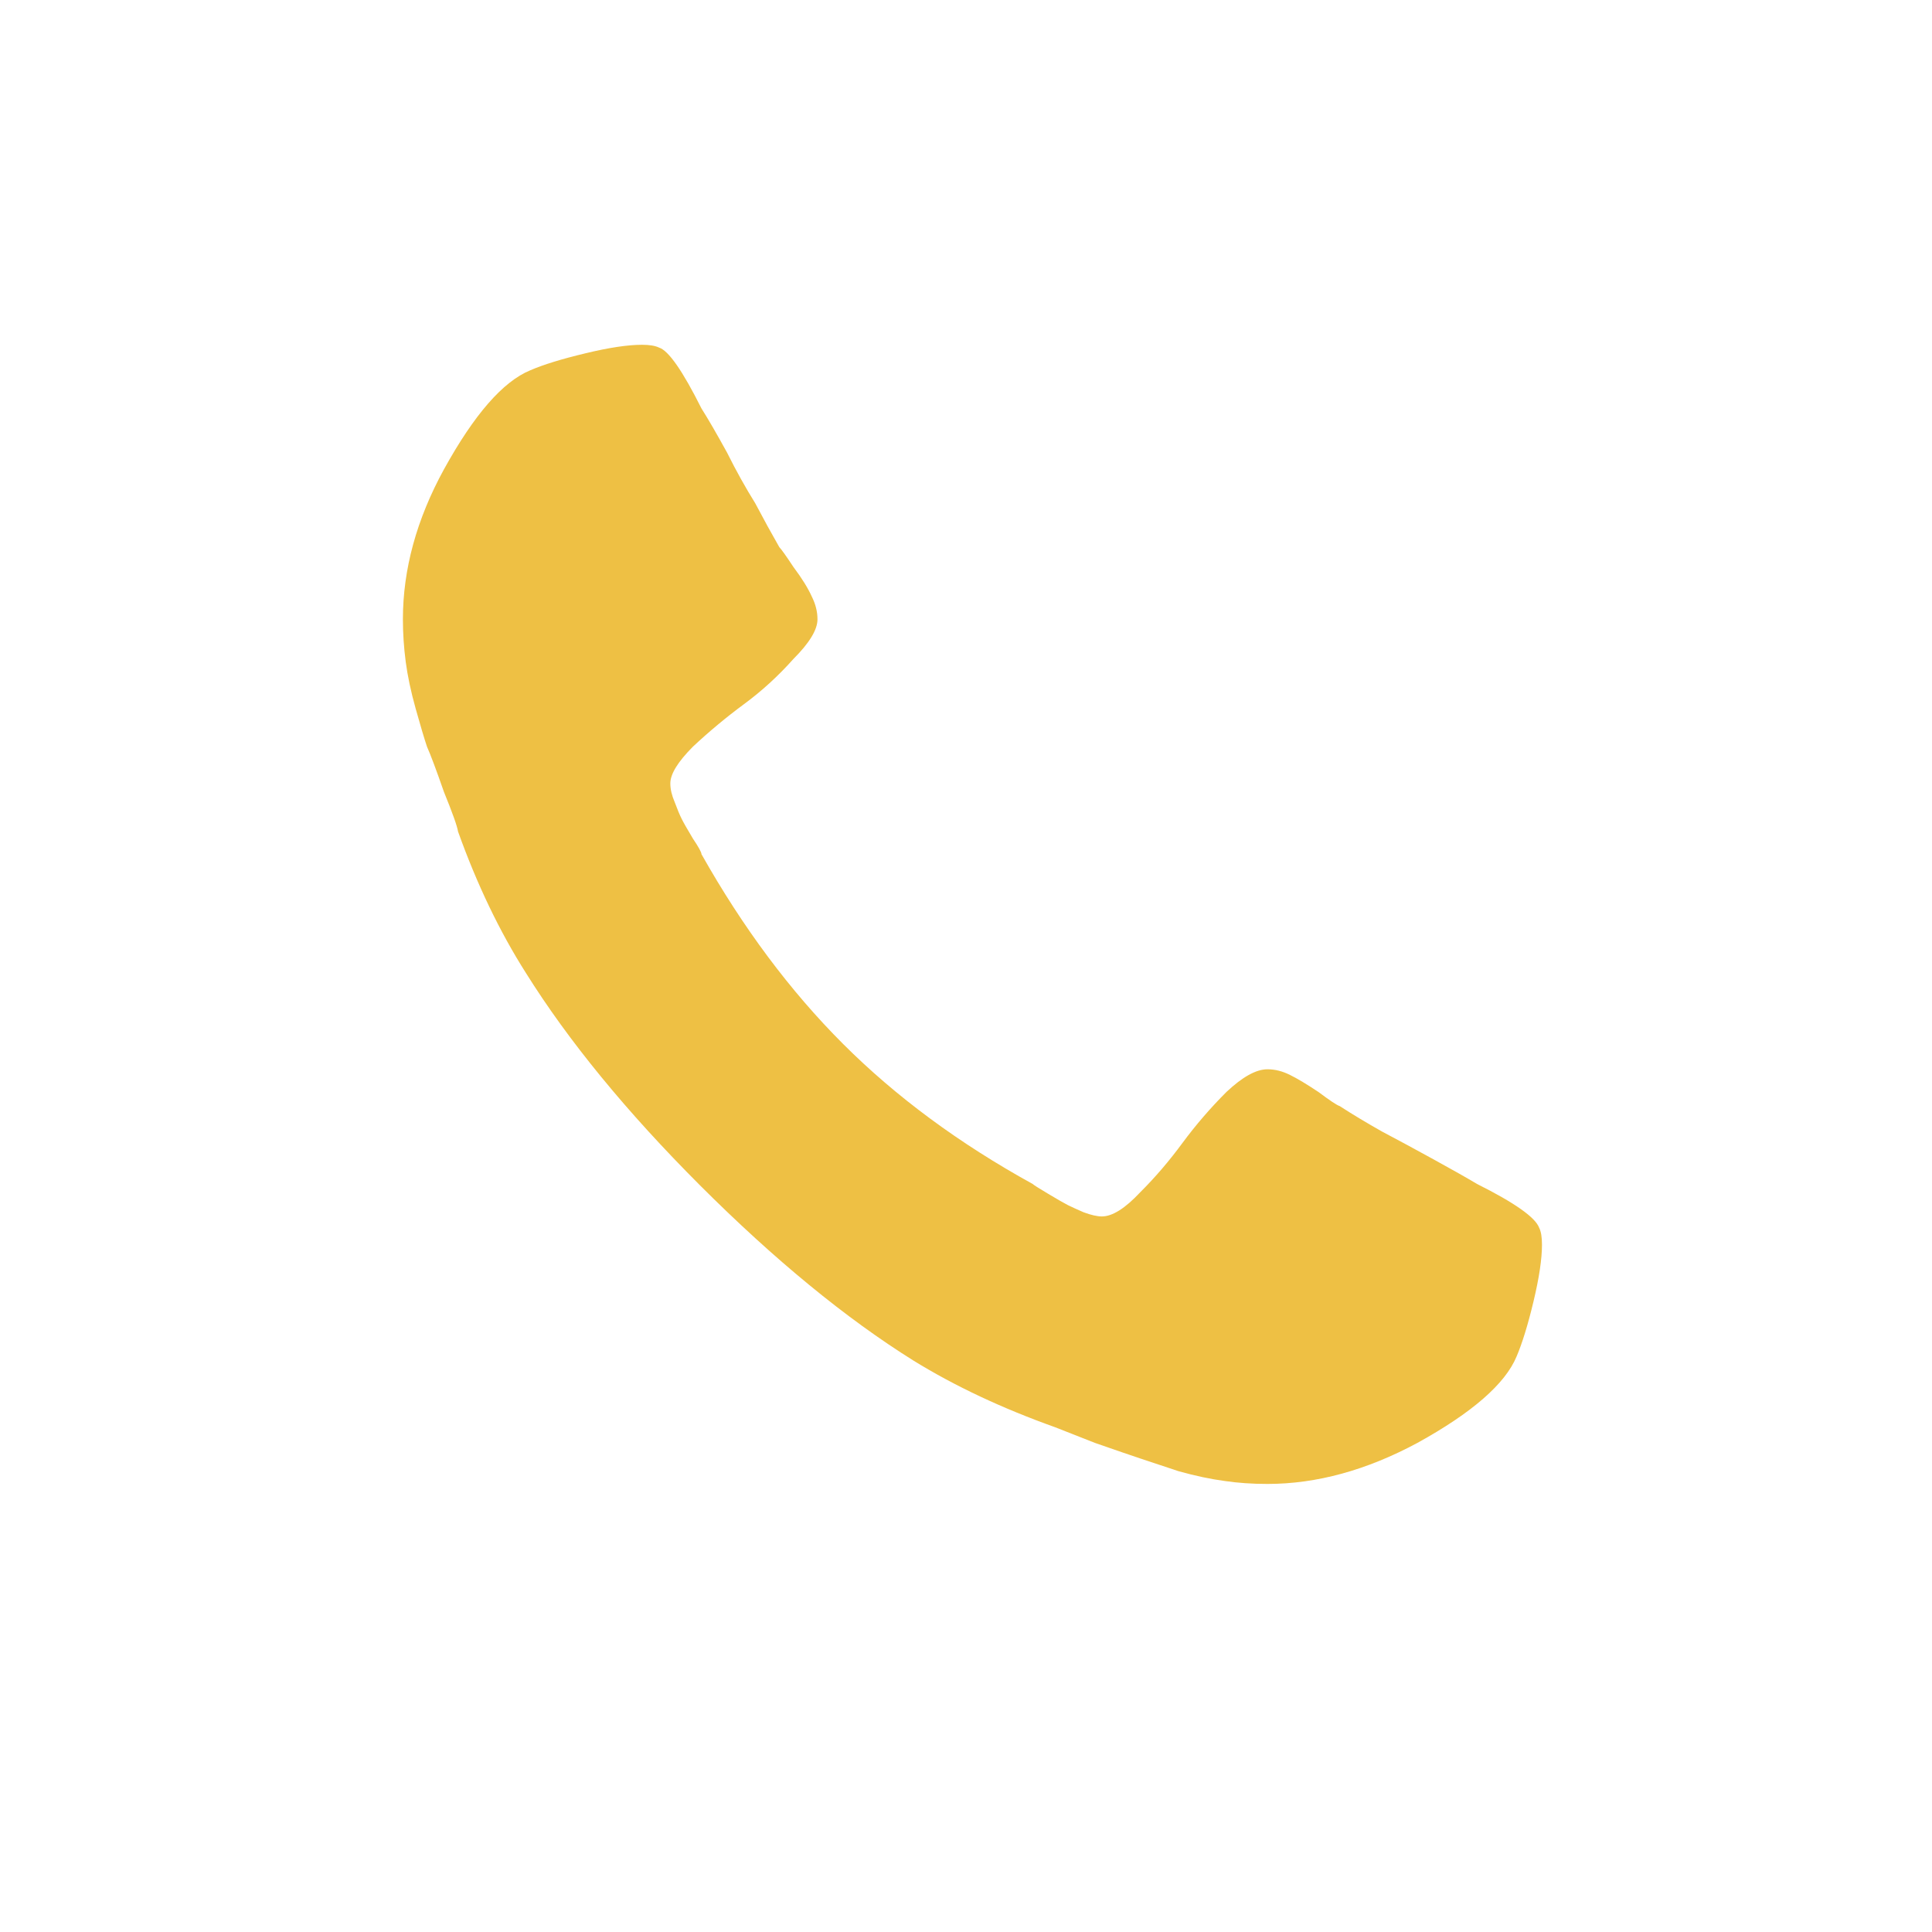 <svg width="24" height="24" viewBox="0 0 24 24" fill="none" xmlns="http://www.w3.org/2000/svg">
<path d="M19.155 15.463C19.155 15.639 19.12 15.873 19.05 16.166C18.98 16.459 18.909 16.688 18.839 16.852C18.698 17.191 18.288 17.549 17.608 17.924C16.976 18.264 16.355 18.434 15.745 18.434C15.558 18.434 15.382 18.422 15.218 18.398C15.042 18.375 14.849 18.334 14.638 18.275C14.427 18.205 14.269 18.152 14.163 18.117C14.058 18.082 13.87 18.018 13.601 17.924C13.331 17.818 13.167 17.754 13.108 17.73C12.452 17.496 11.866 17.221 11.351 16.904C10.507 16.377 9.622 15.65 8.696 14.725C7.782 13.81 7.062 12.932 6.534 12.088C6.206 11.572 5.925 10.986 5.69 10.33C5.679 10.26 5.62 10.096 5.515 9.838C5.421 9.568 5.351 9.381 5.304 9.275C5.269 9.17 5.222 9.012 5.163 8.801C5.104 8.59 5.063 8.396 5.04 8.221C5.017 8.045 5.005 7.869 5.005 7.693C5.005 7.072 5.175 6.451 5.515 5.83C5.89 5.15 6.247 4.74 6.587 4.6C6.751 4.529 6.979 4.459 7.272 4.389C7.565 4.318 7.8 4.283 7.976 4.283C8.069 4.283 8.14 4.295 8.187 4.318C8.304 4.354 8.479 4.605 8.714 5.074C8.796 5.203 8.901 5.385 9.03 5.619C9.147 5.854 9.265 6.064 9.382 6.252C9.487 6.451 9.587 6.633 9.681 6.797C9.704 6.82 9.763 6.902 9.856 7.043C9.962 7.184 10.038 7.307 10.085 7.412C10.132 7.506 10.155 7.6 10.155 7.693C10.155 7.822 10.056 7.986 9.856 8.186C9.669 8.396 9.464 8.584 9.241 8.748C9.019 8.912 8.808 9.088 8.608 9.275C8.421 9.463 8.327 9.615 8.327 9.732C8.327 9.803 8.345 9.879 8.38 9.961C8.415 10.055 8.444 10.125 8.468 10.172C8.491 10.219 8.538 10.301 8.608 10.418C8.679 10.523 8.714 10.588 8.714 10.611C9.229 11.525 9.815 12.31 10.472 12.967C11.128 13.623 11.913 14.203 12.827 14.707C12.839 14.719 12.903 14.76 13.021 14.83C13.138 14.9 13.22 14.947 13.267 14.971C13.313 14.994 13.378 15.023 13.46 15.059C13.554 15.094 13.63 15.111 13.688 15.111C13.817 15.111 13.976 15.012 14.163 14.812C14.351 14.625 14.526 14.42 14.69 14.197C14.854 13.975 15.036 13.764 15.235 13.565C15.435 13.377 15.604 13.283 15.745 13.283C15.839 13.283 15.933 13.307 16.026 13.354C16.12 13.4 16.237 13.471 16.378 13.565C16.519 13.67 16.606 13.729 16.642 13.74C16.806 13.846 16.981 13.951 17.169 14.057C17.368 14.162 17.585 14.279 17.819 14.408C18.054 14.537 18.23 14.637 18.347 14.707C18.815 14.941 19.073 15.123 19.12 15.252C19.144 15.299 19.155 15.369 19.155 15.463Z" fill="#EEC044"/>
</svg>
